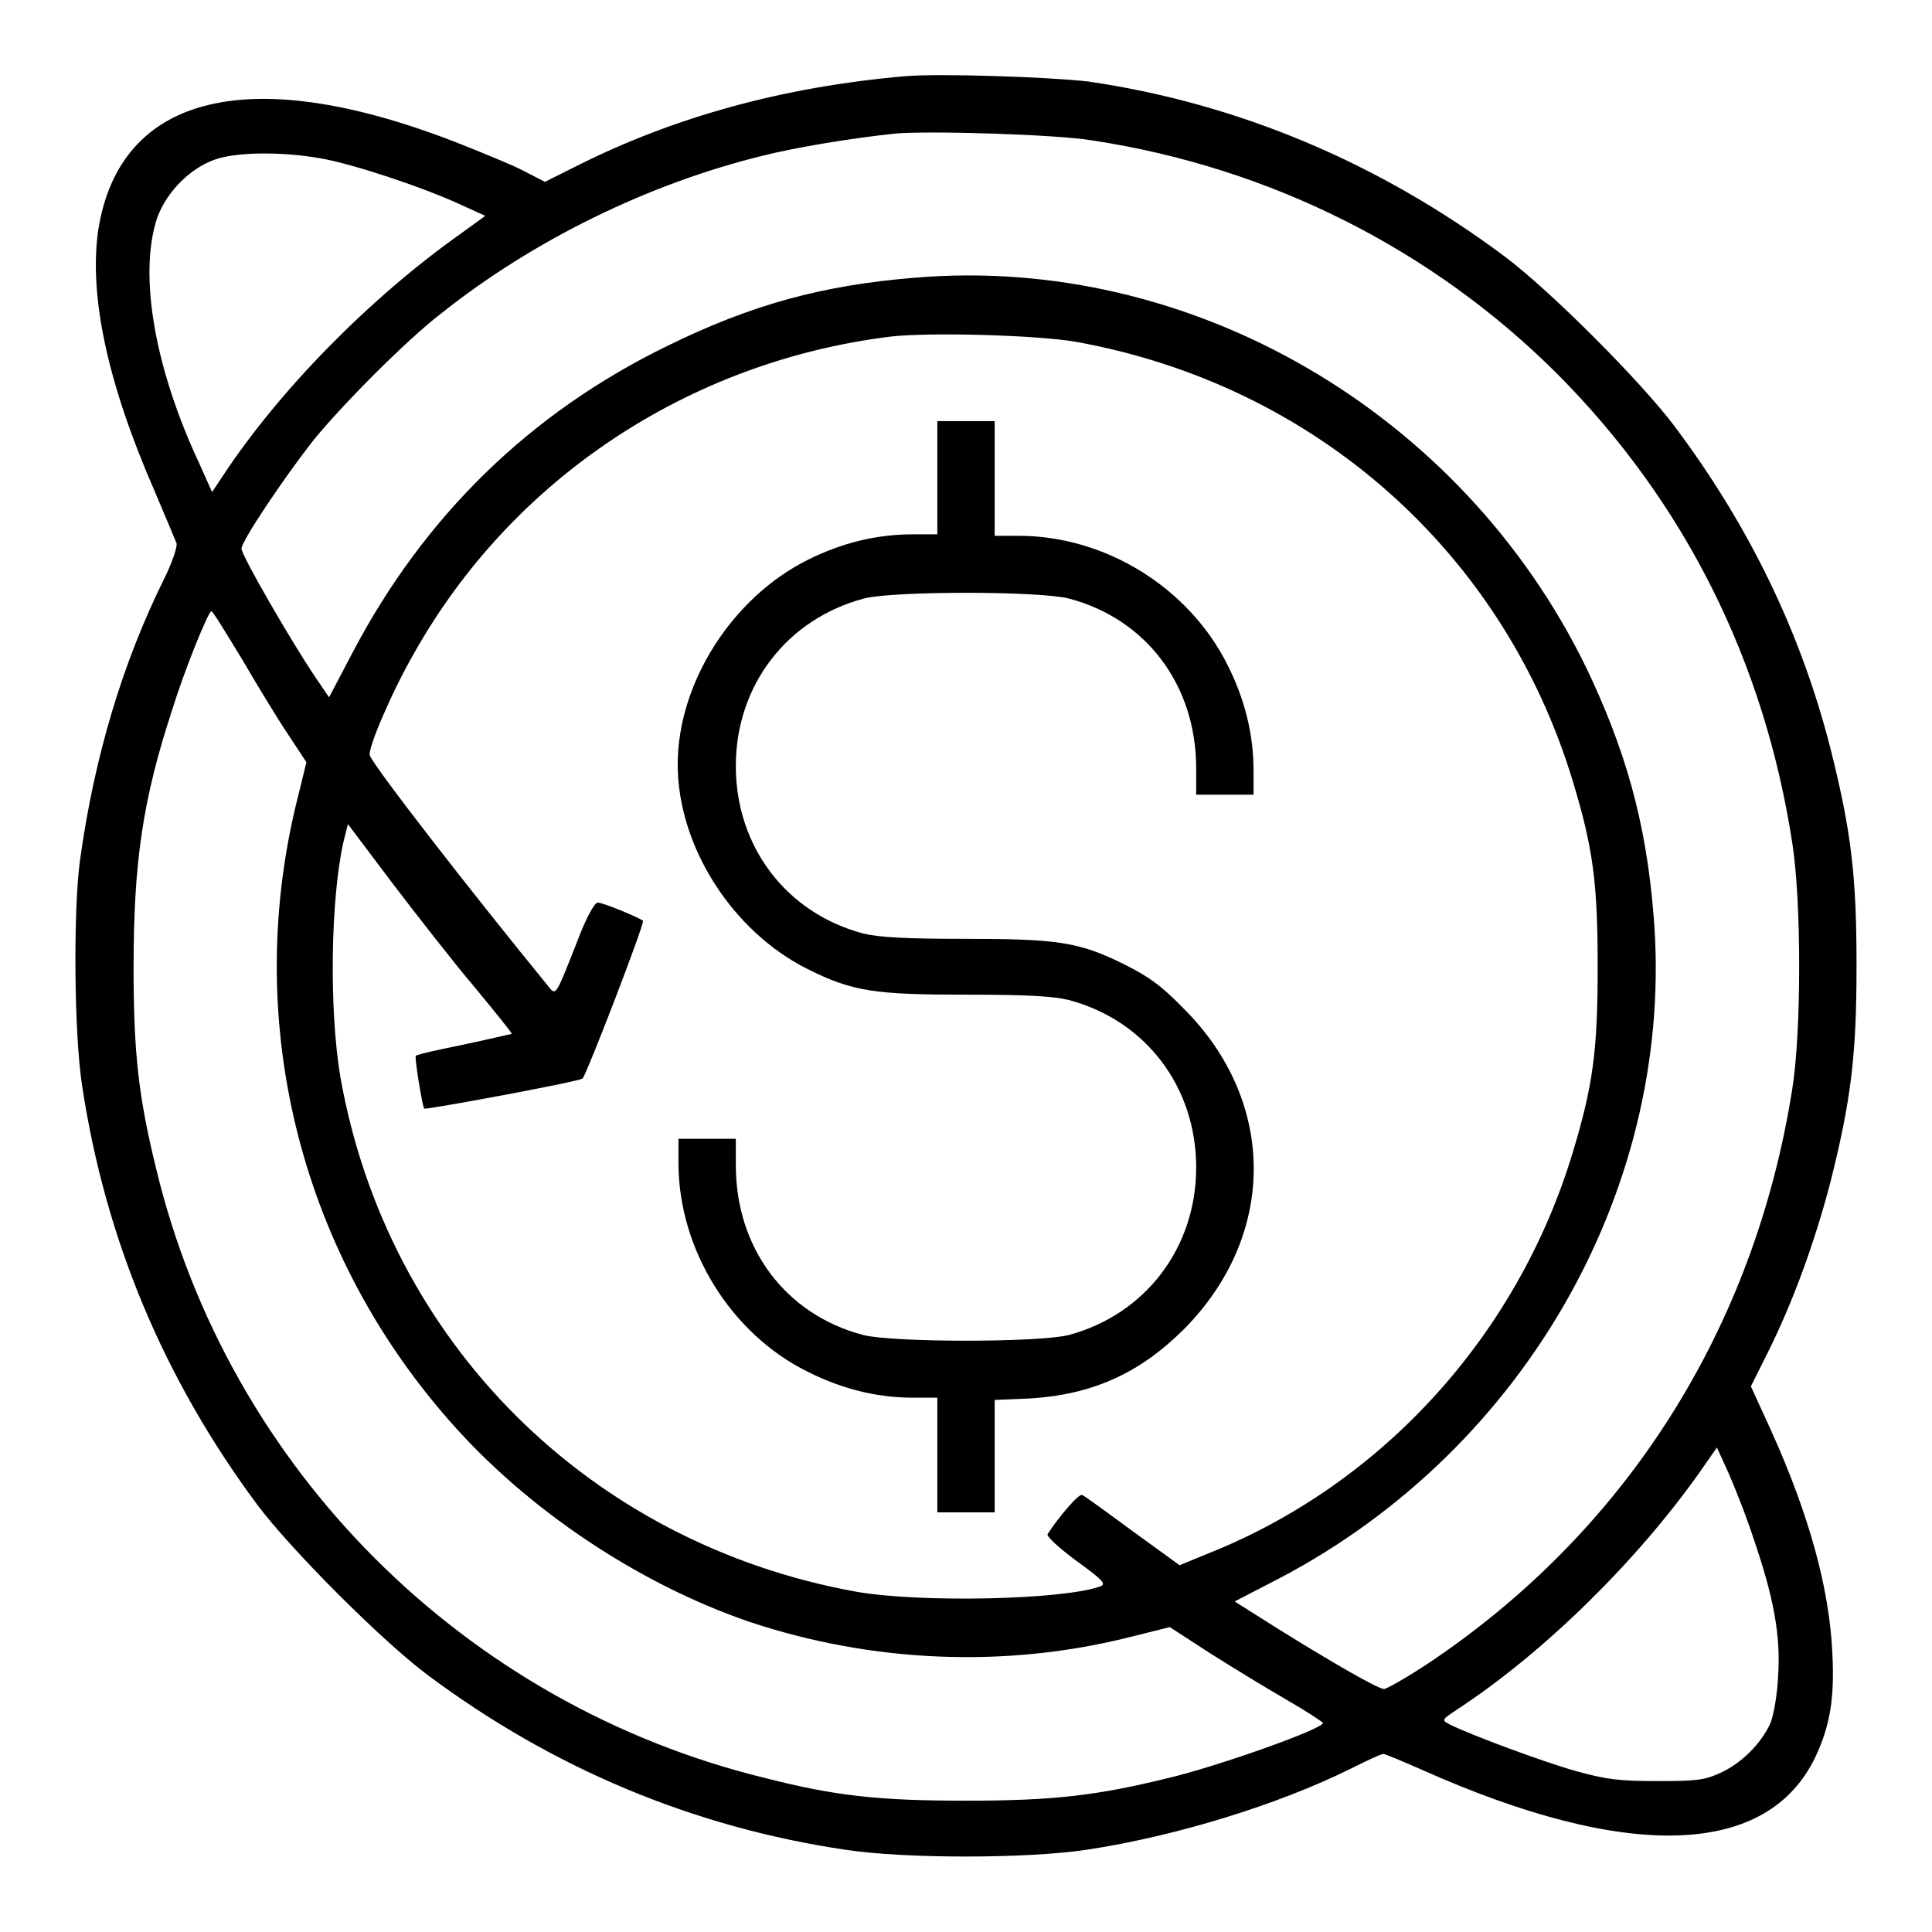 <svg xml:space="preserve" viewBox="0 0 256 256" y="0px" x="0px" xmlns:xlink="http://www.w3.org/1999/xlink" xmlns="http://www.w3.org/2000/svg" version="1.1">
<g><g><g><path d="M119.9,10.1c-16.1,1.4-30.6,5.4-43.5,11.9l-4.2,2.1l-2.7-1.4c-1.5-0.8-5.2-2.3-8.2-3.5C33.4,8.1,15.8,12.3,13,30.6c-1.2,8.6,1.2,20.1,7.5,34.5c1.4,3.3,2.7,6.4,2.9,6.9c0.1,0.5-0.6,2.6-1.7,4.8c-5.4,10.9-9.2,23.4-11.1,37.2c-0.9,6.5-0.8,23.1,0.3,30c3.1,20.3,10.8,38.7,23.2,55.4c4.5,6,16.5,18,22.5,22.5c16.6,12.4,35.2,20.2,55.4,23.2c7.9,1.2,24,1.2,32,0c11.9-1.8,25.4-6,34.9-10.7c2.2-1.1,4.1-2,4.4-2c0.2,0,2.6,1,5.1,2.1c27.3,12.2,45.9,11.6,52.2-1.8c1.9-4.1,2.5-7.7,2.2-13.6c-0.4-8.7-3.1-18.4-8.1-29.5l-2.7-5.9l2.2-4.4c3.3-6.6,6.2-14.5,8.3-22.5c2.8-11.1,3.5-17,3.5-28.9c0-11.9-0.7-17.8-3.5-28.9c-3.9-15.2-10.7-29.3-20.6-42.5c-4.5-6-16.5-18-22.5-22.5c-16.6-12.4-35.3-20.3-55.2-23.2C139,10.2,124.4,9.7,119.9,10.1z M144.7,18.6c23.7,3.6,45.2,14.5,61.7,31c16.8,16.9,27.4,38,31.1,62.2c1.2,7.7,1.2,24.8,0,32.4c-5,31.9-22.1,58.9-48.7,76.5c-2.6,1.7-5.1,3.1-5.4,3.1c-0.8,0-6.7-3.4-14.1-8l-5.7-3.6l5.8-3c32.9-17.2,52.7-52.4,49.7-88c-1-12.3-3.7-21.8-8.9-32.7c-16.5-33.9-52.4-54.8-89-51.7c-12.3,1-21.7,3.6-32.7,9c-18.3,8.9-32.3,22.6-41.8,40.7l-3.1,5.9l-1.9-2.8c-3.1-4.6-9.7-16-9.7-16.9c0-1,5.5-9.2,9.4-14.2c3.6-4.5,12.4-13.4,17.1-17c12.2-9.7,27.5-17.2,42.7-20.9c4.4-1.1,11.7-2.3,17.4-2.9C122.9,17.3,139.9,17.8,144.7,18.6z M42.6,21C47,21.8,56,24.8,61,27.1l3.3,1.5L61,31c-12,8.5-24,20.7-31.5,32.1l-1.4,2.1l-1.7-3.8c-5.8-12.4-7.9-24.3-5.8-31.8c1-3.7,4.4-7.3,8-8.5C31.6,20.1,37.6,20.1,42.6,21z M142.6,45.3c31.6,5.7,56.6,27.8,65.8,58.2c2.7,8.9,3.3,13.5,3.3,24.6c0,11-0.6,15.7-3.3,24.6c-7.3,24.2-25.2,43.9-48.2,53.1l-3.9,1.6l-6.2-4.5c-3.4-2.5-6.4-4.7-6.7-4.8c-0.4-0.3-3.2,3-4.6,5.2c-0.1,0.3,1.5,1.8,3.8,3.5c3.6,2.6,4,3.1,3.2,3.4c-4.9,1.8-24,2.2-32.4,0.7c-35.3-6.4-62.1-33.1-68.3-68.2c-1.5-8.9-1.3-23.5,0.4-31.1l0.6-2.4l5.8,7.7c3.2,4.2,8.1,10.5,10.9,13.8c2.8,3.4,5.1,6.2,5,6.3c-0.1,0-3,0.7-6.3,1.4c-3.4,0.7-6.2,1.3-6.4,1.5c-0.2,0.2,0.8,6.3,1.1,7c0.1,0.2,20.7-3.6,21-4c0.6-0.7,8.3-20.7,8-20.9c-0.7-0.5-5.3-2.4-6-2.4c-0.4,0-1.5,1.9-2.7,5.1c-3,7.6-2.8,7.3-4,5.8C62.3,118,49.7,101.8,49,100.1c-0.3-0.9,2.9-8.4,5.9-13.6c13-23.1,36.4-38.6,63.1-41.9C123.2,44,137.5,44.4,142.6,45.3z M32.1,87.4c2.1,3.6,4.9,8.2,6.2,10.1l2.3,3.5l-1,4.1c-7.6,29.4-0.2,60.2,19.9,83.1c10.4,11.9,25.2,21.7,39.8,26.7c16.2,5.4,33.9,6.2,50.5,2l5.2-1.3l5.4,3.5c3,1.9,7.6,4.7,10.2,6.2c2.6,1.5,4.7,2.9,4.7,3c0,0.8-13.8,5.7-20.5,7.3c-9.4,2.3-15.1,3-26.7,3c-11.6,0-17.3-0.6-26.7-3c-39.8-9.7-71.1-40.9-80.7-80.7c-2.3-9.4-3-15.1-3-26.7c0-13.9,1.2-22.2,5.1-34.1c1.6-5.2,4.8-13.1,5.2-13.1C28.1,80.8,29.9,83.8,32.1,87.4z M232.4,204c2.6,7.6,3.6,12.8,3.2,18.2c-0.1,2.4-0.6,5.1-1,6.1c-1.2,2.7-3.8,5.3-6.6,6.6c-2.2,1-3.2,1.1-8.4,1.1c-5,0-6.7-0.2-10.7-1.3c-4.3-1.2-14-4.8-16.8-6.2c-1.1-0.6-1.1-0.6,1-2c11.3-7.4,23.6-19.4,32.1-31.4l2.3-3.3l1.5,3.3C229.8,196.9,231.4,200.9,232.4,204z" fill="#000000"></path><path d="M124.2,63.2v7.6H121c-4.8,0-9.4,1.1-14,3.4c-10,5-17.2,16.3-17.2,27.1c0,10.8,7.2,22.1,17.2,27.1c6,3,8.9,3.4,21.2,3.4c7.9,0,11.3,0.2,13.4,0.7c10.2,2.7,16.9,11.5,16.9,22.2c0,10.7-6.8,19.5-16.9,22.2c-4,1-23.2,1-27.2,0c-10.3-2.7-16.9-11.5-16.9-22.5v-3.5h-3.8h-3.8v3.2c0,11.5,7,22.7,17.2,27.7c4.6,2.3,9.2,3.4,13.9,3.4h3.2v7.6v7.6h3.8h3.8V193v-7.5l4.7-0.2c8.2-0.5,14.5-3.3,20.4-9.2c12.3-12.4,12.3-30.1,0-42.4c-3-3.1-4.7-4.3-7.9-5.9c-6-3-8.9-3.4-21.2-3.4c-7.9,0-11.3-0.2-13.4-0.7c-10.2-2.7-16.9-11.5-16.9-22.2s6.8-19.5,17-22.2c3.9-1,23.1-1,27.1,0c10.3,2.7,16.9,11.5,16.9,22.5v3.5h3.8h3.8v-3.2c0-4.7-1.1-9.3-3.4-13.9c-5.1-10.3-16.2-17.2-27.7-17.2h-3.2v-7.6v-7.6H128h-3.8L124.2,63.2L124.2,63.2z" fill="#000000"></path></g></g></g>
</svg>